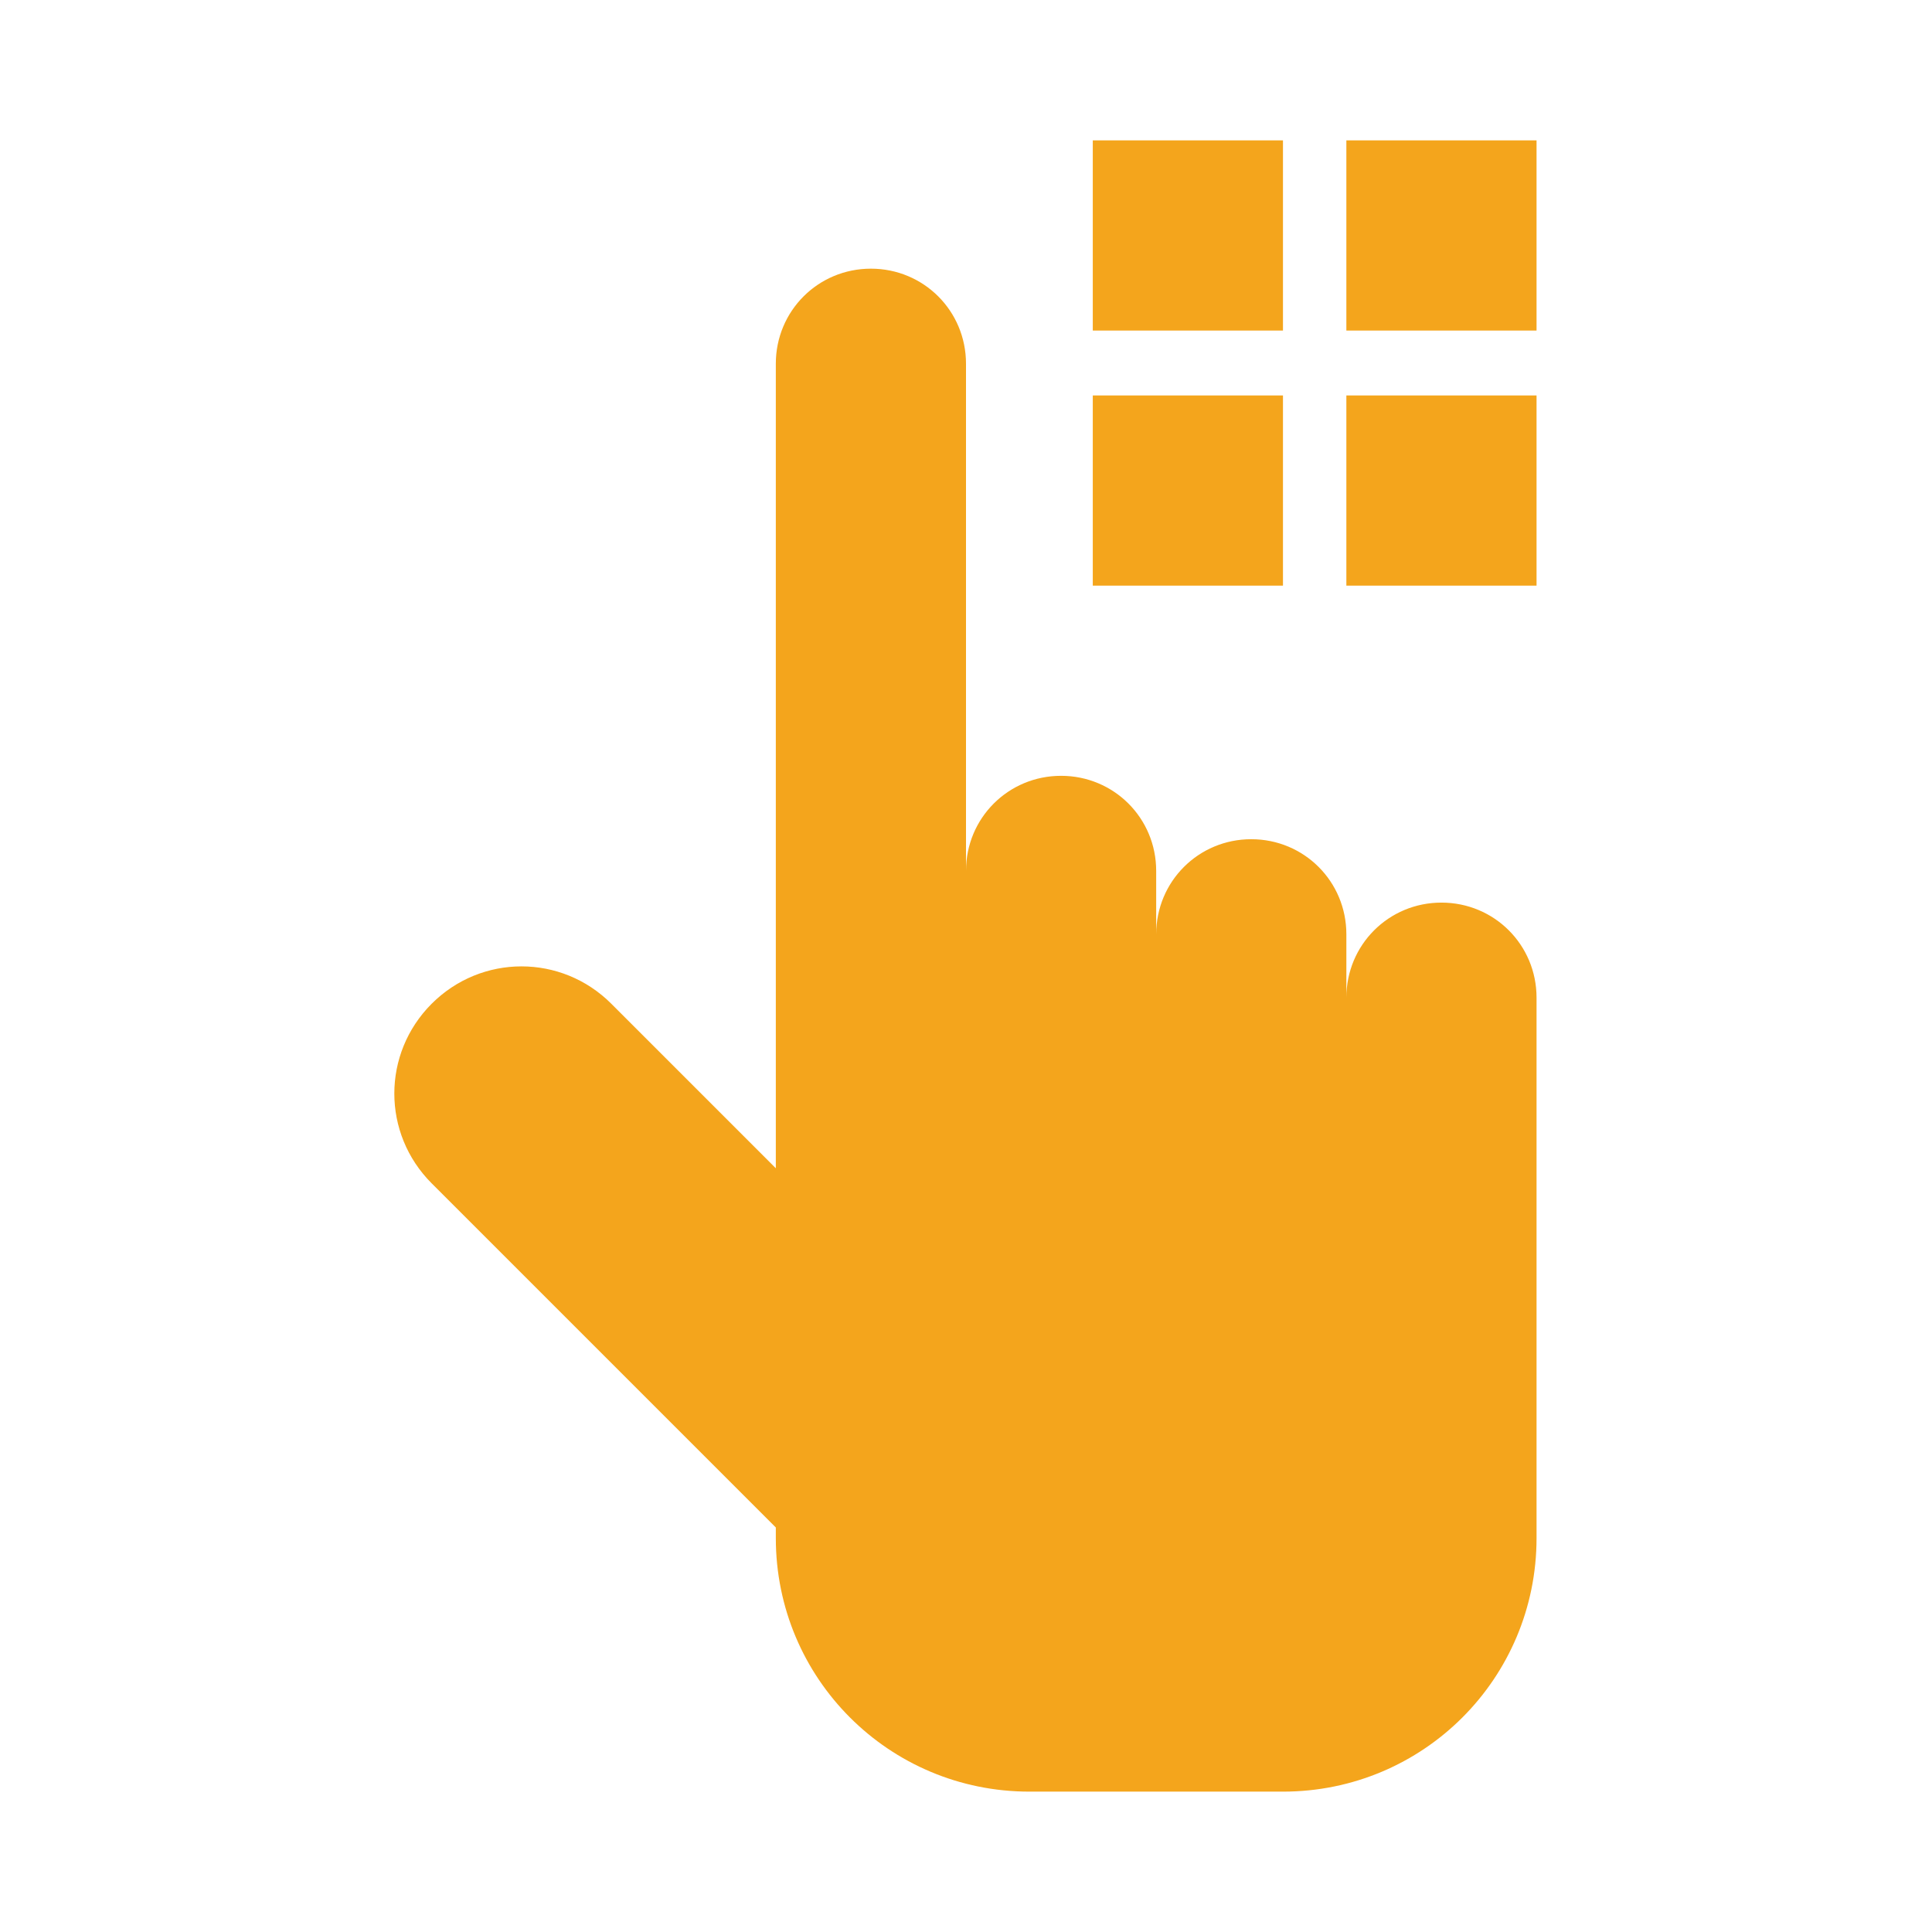 <?xml version="1.0" encoding="UTF-8"?> <!-- Generator: Adobe Illustrator 19.1.0, SVG Export Plug-In . SVG Version: 6.00 Build 0) --> <svg xmlns="http://www.w3.org/2000/svg" xmlns:xlink="http://www.w3.org/1999/xlink" id="Layer_1" x="0px" y="0px" viewBox="0 0 128 128" style="enable-background:new 0 0 128 128;" xml:space="preserve"> <style type="text/css"> .st0{fill:#F4A51C;} .st1{opacity:0;fill:#F4A51C;} .st2{fill:#FFFFFF;} </style> <g id="press-button"> <rect x="72.4" y="9.3" class="st0" width="12.6" height="12.6"></rect> <rect x="89.2" y="9.3" class="st0" width="12.6" height="12.6"></rect> <rect x="72.4" y="26.2" class="st0" width="12.6" height="12.6"></rect> <rect x="89.2" y="26.2" class="st0" width="12.6" height="12.6"></rect> <path class="st0" d="M95.5,59.8c-3.5,0-6.3,2.8-6.3,6.3v-4.2c0-3.5-2.8-6.3-6.3-6.3c-3.5,0-6.3,2.8-6.3,6.3v-4.2 c0-3.5-2.8-6.3-6.3-6.3c-3.5,0-6.3,2.8-6.3,6.3V24.1c0-3.5-2.8-6.3-6.3-6.3c-3.5,0-6.3,2.8-6.3,6.3v53.3L40.5,66.5 c-3.3-3.3-8.6-3.3-11.9,0c-3.3,3.3-3.3,8.6,0,11.9l22.8,22.8v0.7c0,9.3,7.5,16.8,16.8,16.8H85c9.3,0,16.8-7.5,16.8-16.8V66.1 C101.8,62.6,99,59.8,95.5,59.8z"></path> </g> </svg> 